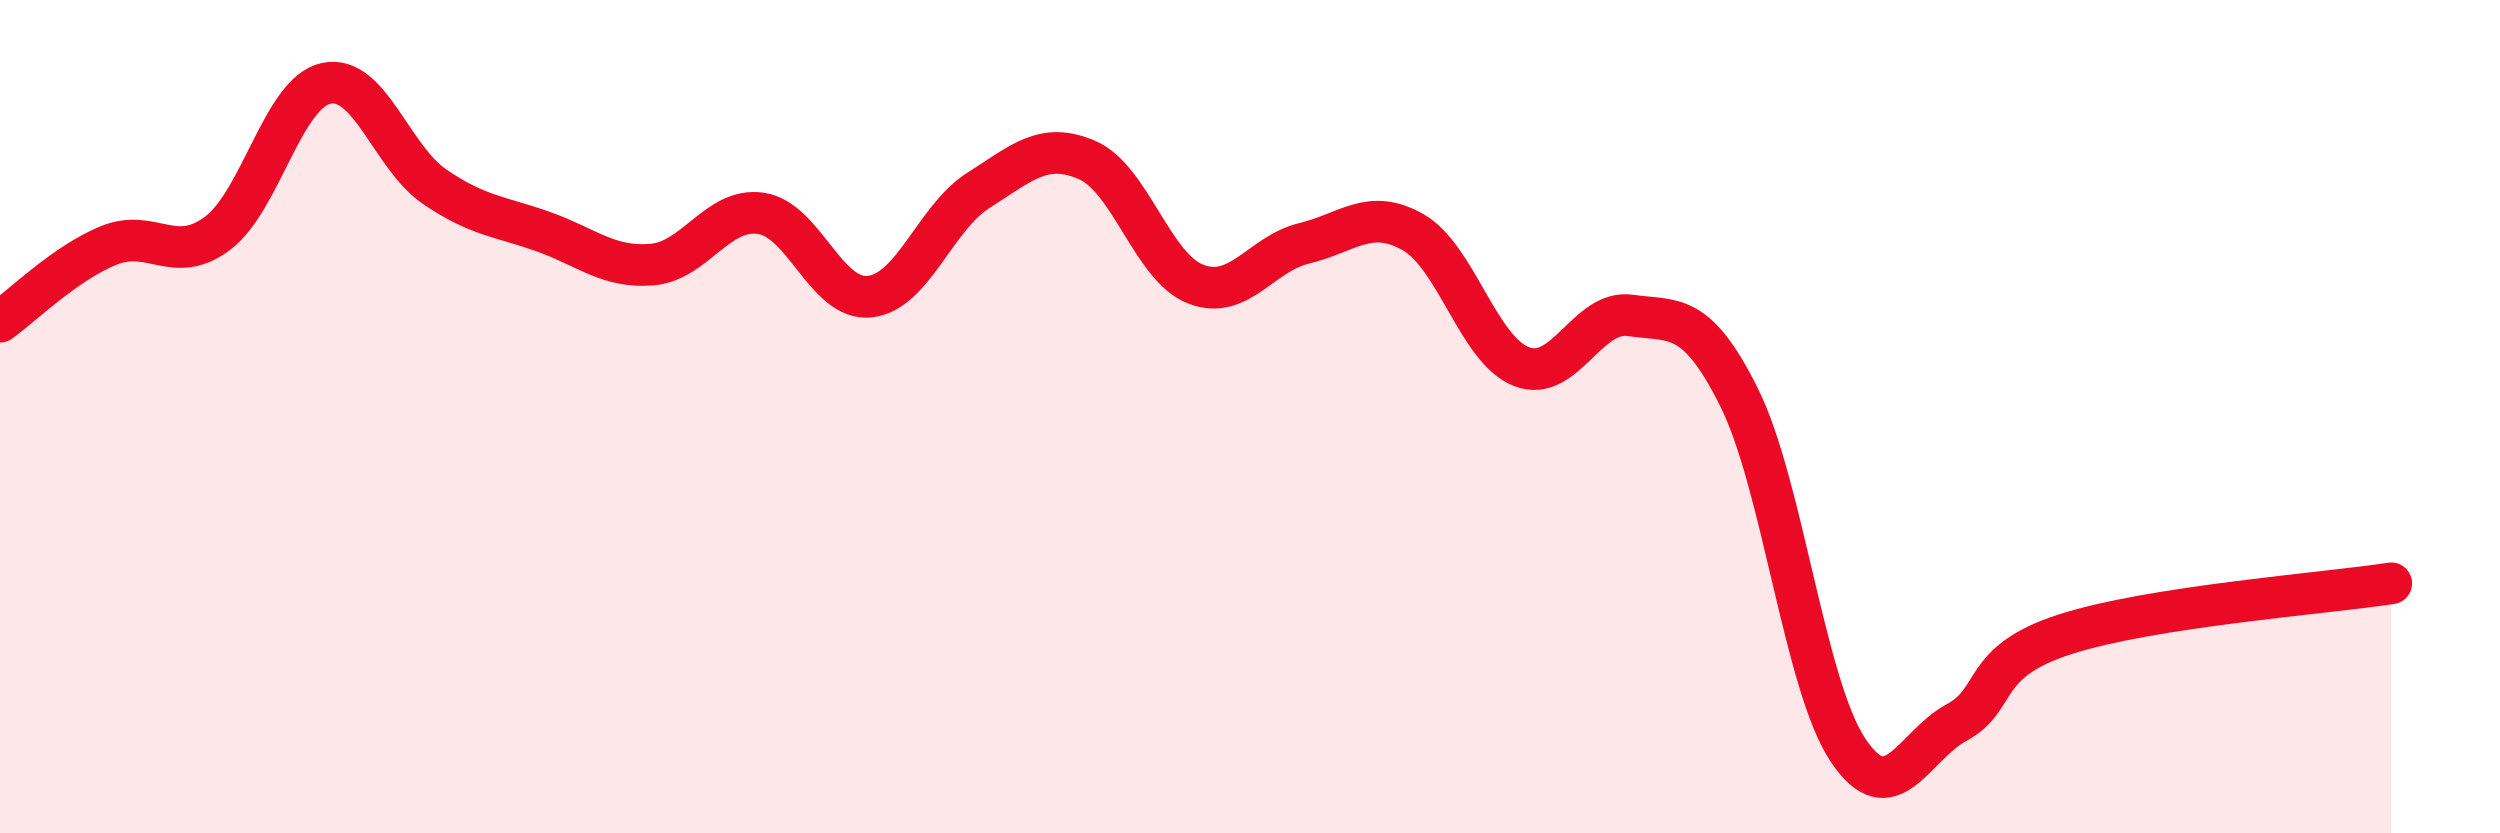 
    <svg width="60" height="20" viewBox="0 0 60 20" xmlns="http://www.w3.org/2000/svg">
      <path
        d="M 0,7.72 C 0.52,7.35 1.57,6.31 2.61,5.89 C 3.65,5.47 4.18,6.38 5.22,5.6 C 6.26,4.82 6.79,2.22 7.83,2 C 8.87,1.78 9.39,3.77 10.43,4.48 C 11.47,5.19 12,5.19 13.04,5.56 C 14.08,5.93 14.61,6.44 15.65,6.35 C 16.69,6.26 17.22,4.97 18.26,5.12 C 19.3,5.27 19.83,7.23 20.87,7.12 C 21.91,7.01 22.44,5.23 23.48,4.57 C 24.52,3.91 25.05,3.39 26.09,3.84 C 27.13,4.29 27.66,6.42 28.7,6.82 C 29.74,7.22 30.26,6.09 31.3,5.84 C 32.34,5.59 32.87,4.98 33.91,5.57 C 34.95,6.16 35.48,8.4 36.52,8.8 C 37.56,9.2 38.09,7.42 39.13,7.57 C 40.17,7.72 40.7,7.45 41.74,9.54 C 42.78,11.63 43.31,16.44 44.35,18 C 45.39,19.56 45.92,17.9 46.96,17.34 C 48,16.78 47.48,15.89 49.57,15.22 C 51.66,14.55 55.83,14.24 57.39,14L57.39 20L0 20Z"
        fill="#EB0A25"
        opacity="0.1"
        stroke-linecap="round"
        stroke-linejoin="round"
      />
      <path
        d="M 0,7.72 C 0.52,7.35 1.57,6.31 2.61,5.89 C 3.65,5.47 4.18,6.38 5.22,5.6 C 6.26,4.82 6.79,2.22 7.83,2 C 8.87,1.78 9.39,3.77 10.43,4.48 C 11.47,5.19 12,5.19 13.04,5.56 C 14.08,5.93 14.61,6.44 15.65,6.35 C 16.69,6.26 17.22,4.97 18.26,5.12 C 19.3,5.27 19.83,7.23 20.87,7.12 C 21.91,7.01 22.44,5.23 23.48,4.57 C 24.52,3.91 25.05,3.39 26.09,3.84 C 27.13,4.29 27.66,6.42 28.7,6.82 C 29.74,7.22 30.26,6.09 31.3,5.84 C 32.34,5.59 32.87,4.98 33.91,5.57 C 34.95,6.16 35.48,8.4 36.52,8.8 C 37.56,9.2 38.09,7.42 39.13,7.57 C 40.17,7.72 40.7,7.45 41.74,9.54 C 42.78,11.63 43.31,16.44 44.35,18 C 45.39,19.56 45.92,17.9 46.96,17.34 C 48,16.78 47.48,15.89 49.57,15.22 C 51.66,14.55 55.83,14.24 57.39,14"
        stroke="#EB0A25"
        stroke-width="1"
        fill="none"
        stroke-linecap="round"
        stroke-linejoin="round"
      />
    </svg>
  